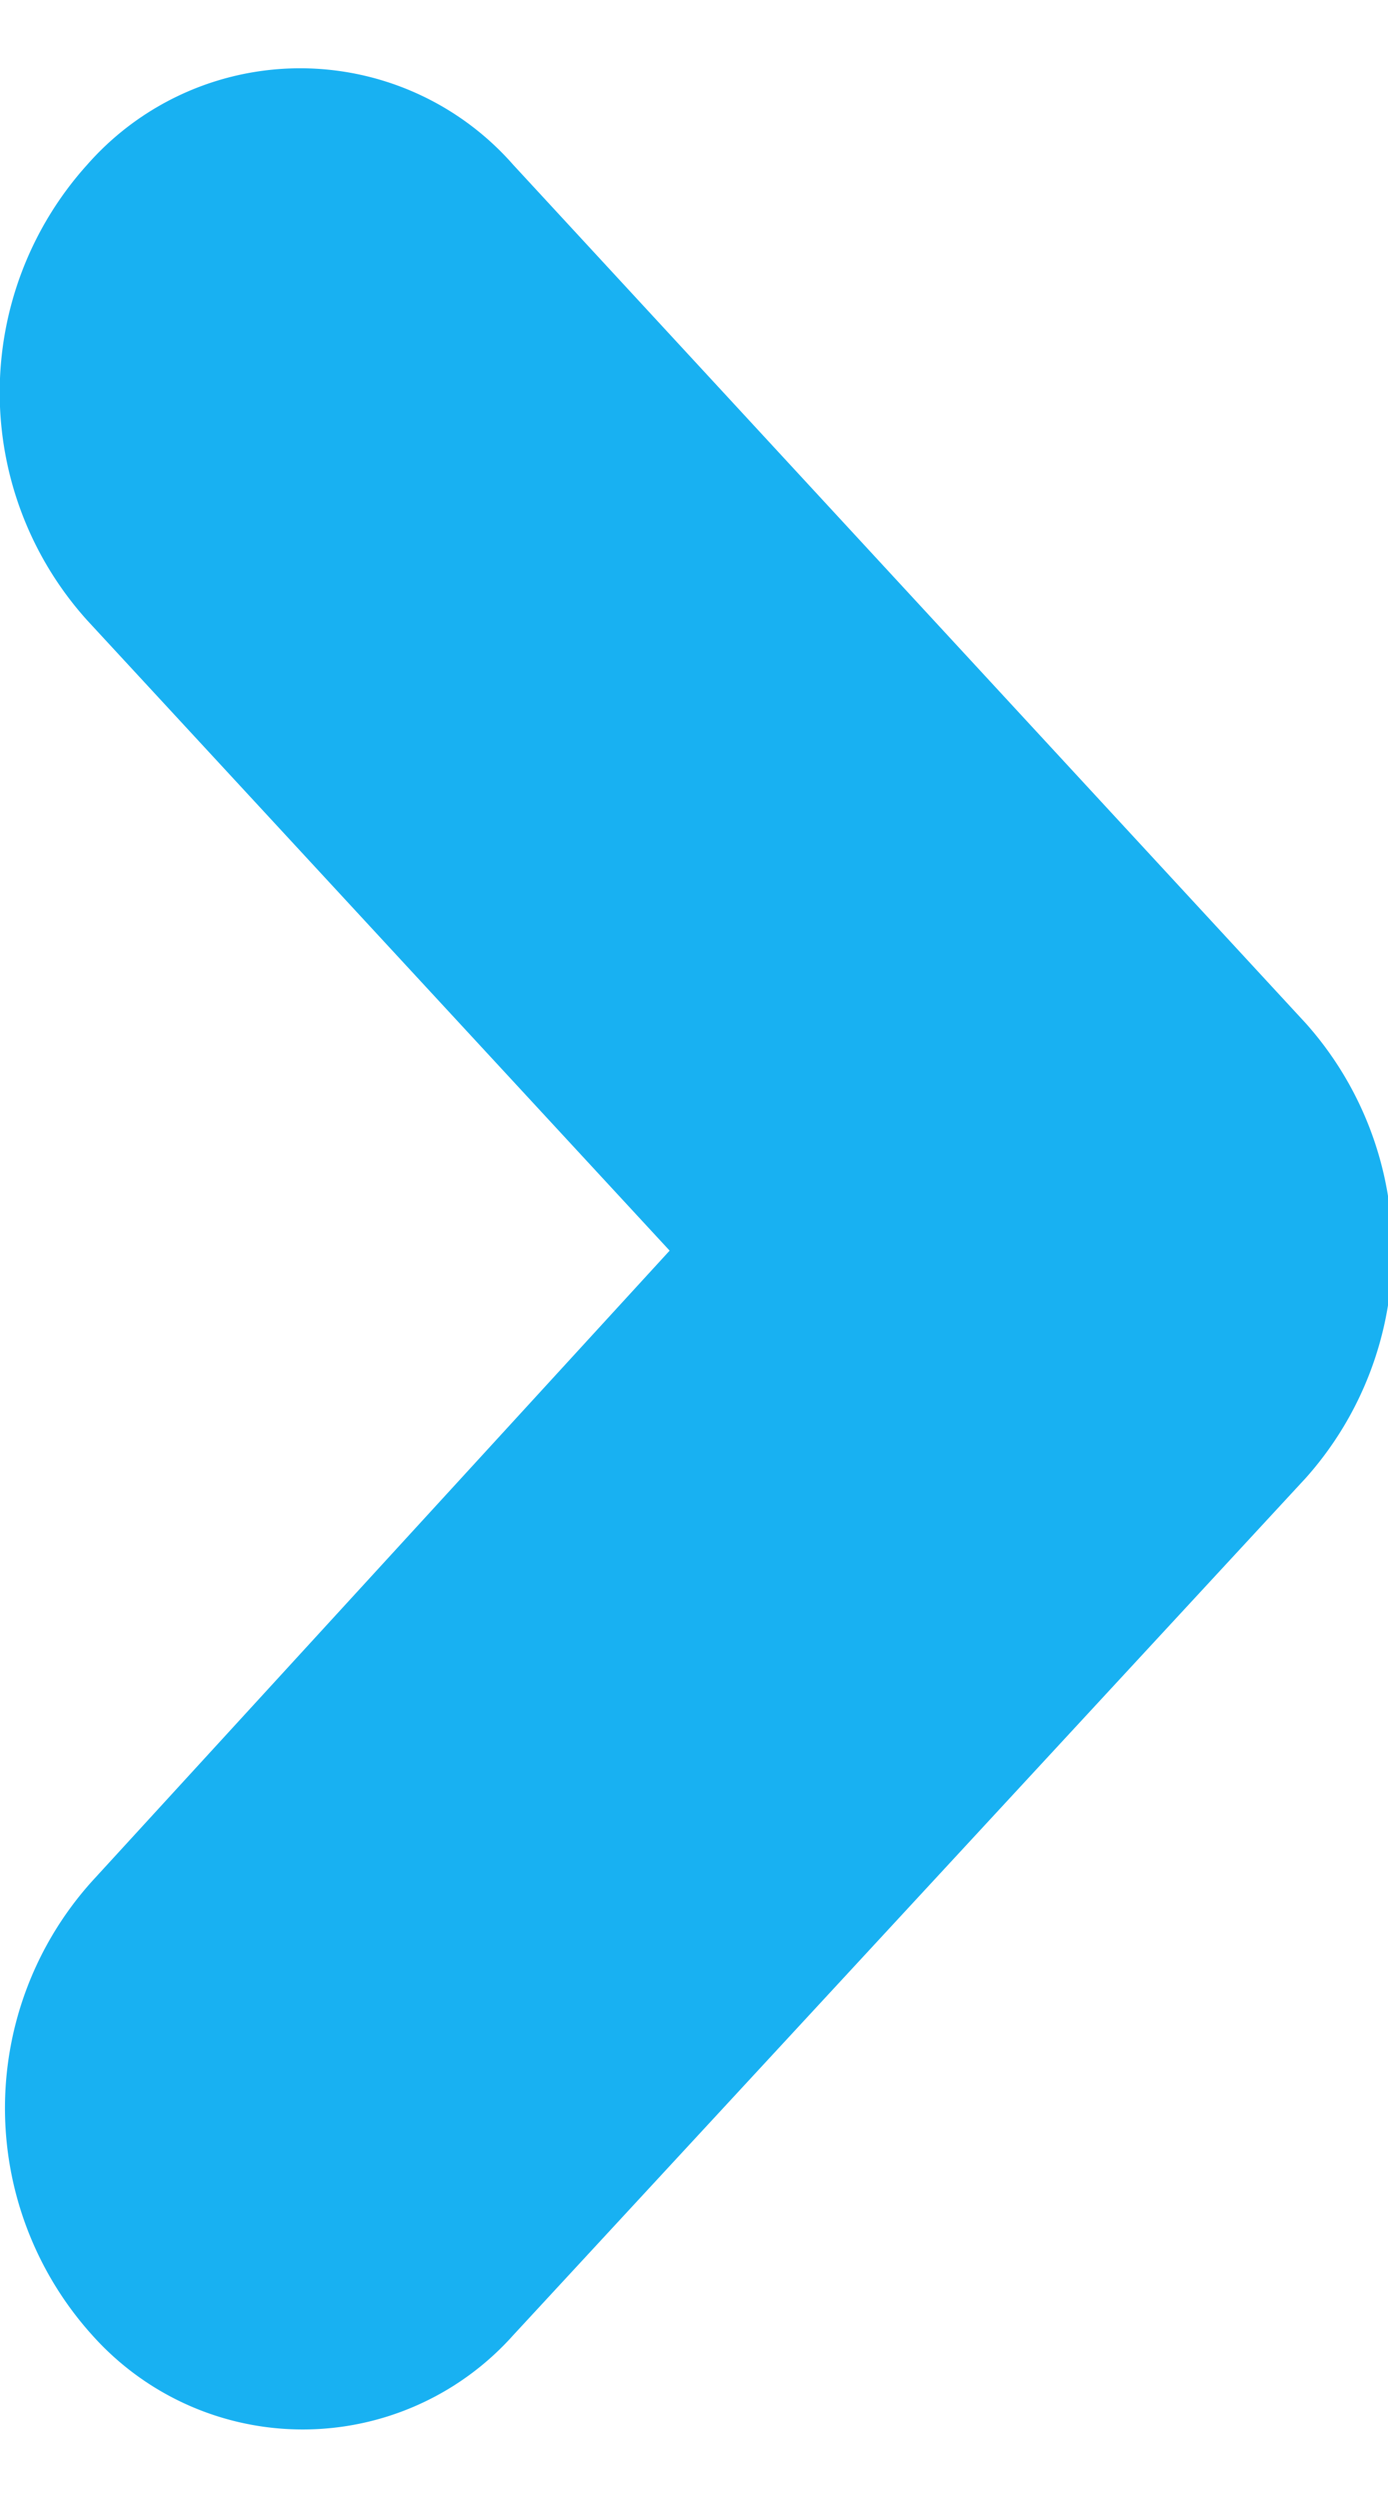 <svg xmlns="http://www.w3.org/2000/svg" id="Layer_1" data-name="Layer 1" viewBox="0 0 10.82 18.37" aria-hidden="true" style="fill:url(#CerosGradient_id8622741e7);" width="10px" height="18px"><defs><linearGradient class="cerosgradient" data-cerosgradient="true" id="CerosGradient_id8622741e7" gradientUnits="userSpaceOnUse" x1="50%" y1="100%" x2="50%" y2="0%"><stop offset="0%" stop-color="#18B1F2"/><stop offset="100%" stop-color="#18B1F2"/></linearGradient><linearGradient/><style>.arrowfill{fill:#fff;fill-rule:evenodd}</style></defs><path class="arrowfill" d="M.68.73A2.21 2.21 0 0 1 4 .73l6.18 6.69a2.66 2.66 0 0 1 0 3.54L4 17.64a2.2 2.2 0 0 1-3.28 0 2.64 2.64 0 0 1 0-3.54l4.5-4.91L.68 4.28a2.65 2.65 0 0 1 0-3.55z" style="fill:url(#CerosGradient_id8622741e7);"/></svg>